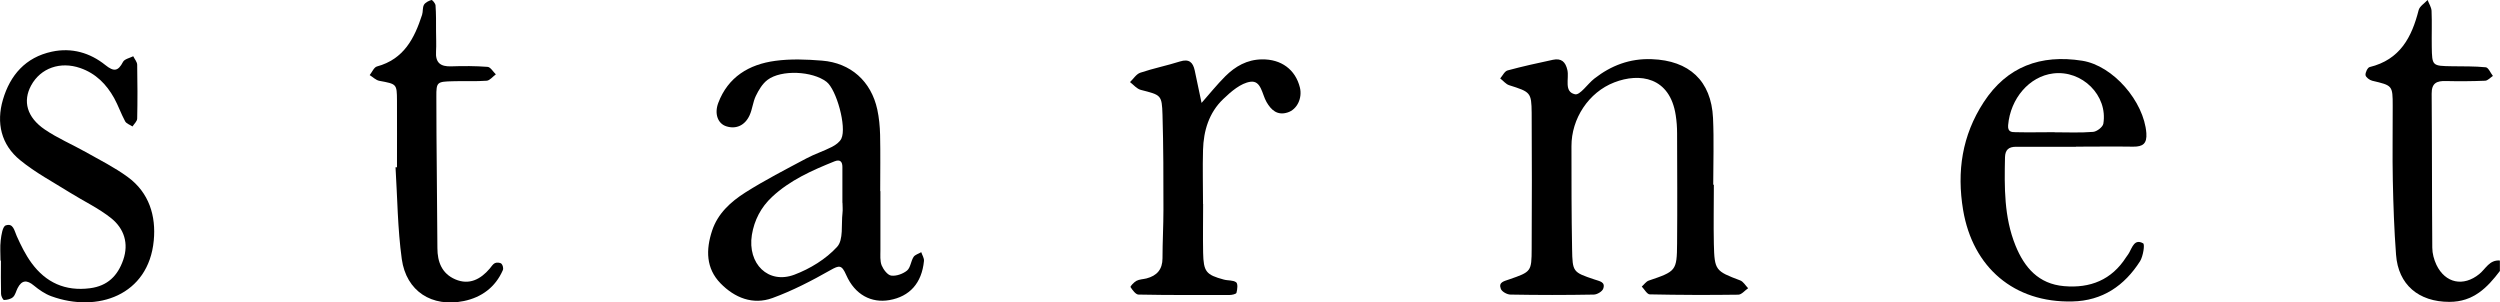 <?xml version="1.0" encoding="UTF-8"?>
<svg id="_レイヤー_2" data-name="レイヤー 2" xmlns="http://www.w3.org/2000/svg" width="240" height="29.04" viewBox="0 0 240 29.04">
  <defs>
    <style>
      .cls-1 {
        stroke-width: 0px;
      }
    </style>
  </defs>
  <g id="design">
    <g>
      <path class="cls-1" d="M240,26c-1.22,1.62-2.56,2.98-4.86,2.98-2.93,0-4.91-1.63-5.12-4.53-.18-2.37-.26-4.75-.31-7.13-.05-2.38,0-4.76-.01-7.15,0-1.97-.02-1.96-1.97-2.42-.25-.06-.61-.33-.64-.54-.03-.24.2-.72.39-.77,2.93-.71,4.05-2.87,4.71-5.47.1-.37.56-.65.86-.97.13.35.36.69.38,1.04.05,1.15,0,2.3.02,3.45.03,1.84.04,1.84,1.95,1.87,1.08.02,2.17-.01,3.24.1.25.03.45.54.68.83-.25.16-.49.45-.75.46-1.25.05-2.5.06-3.75.03-.9-.03-1.39.2-1.38,1.22.04,4.93.02,9.86.06,14.78,0,.55.16,1.14.4,1.65.85,1.76,2.58,2.12,4.11.88.62-.5.97-1.38,1.98-1.3v.99Z"/>
      <path class="cls-1" d="M164.53,17.76c0,1.89-.04,3.78,0,5.66.06,2.54.15,2.6,2.53,3.5.31.12.51.5.76.75-.32.22-.63.62-.95.62-2.83.04-5.66.03-8.49-.03-.26,0-.52-.49-.77-.75.22-.19.41-.48.66-.57,2.63-.89,2.71-.94,2.73-3.56.03-3.53.01-7.06,0-10.59,0-.57-.04-1.15-.13-1.72-.56-3.7-3.48-4.1-5.9-3.16-2.46.95-4.12,3.48-4.11,6.13,0,3.28,0,6.57.06,9.85.04,2.23.07,2.24,2.15,2.94.49.17,1.07.23.84.88-.09.27-.59.57-.91.57-2.66.05-5.33.05-7.99,0-.33,0-.83-.28-.93-.55-.25-.65.31-.73.81-.91,2.11-.73,2.14-.75,2.15-2.93.02-4.35.03-8.7,0-13.05-.02-1.98-.12-2.01-2.16-2.66-.32-.1-.57-.43-.86-.65.23-.27.42-.69.71-.77,1.44-.39,2.9-.71,4.35-1.02.81-.17,1.21.19,1.39.99.18.82-.36,2.08.73,2.32.48.11,1.2-.99,1.85-1.5,1.61-1.26,3.41-1.95,5.52-1.87,3.58.13,5.71,2.06,5.88,5.65.1,2.13.02,4.27.02,6.4.01,0,.03,0,.04,0Z"/>
      <path class="cls-1" d="M84.52,18.36c0,1.89,0,3.77,0,5.66,0,.49-.05,1.03.12,1.46.17.4.57.94.93.98.48.06,1.12-.17,1.51-.49.33-.28.36-.89.62-1.3.14-.22.49-.31.74-.46.09.28.29.57.26.85-.21,2.12-1.37,3.41-3.32,3.75-1.72.3-3.3-.5-4.14-2.4-.44-1-.66-.96-1.53-.47-1.78,1.01-3.63,1.97-5.55,2.67-1.89.69-3.64-.03-4.98-1.4-1.42-1.45-1.42-3.24-.82-5.06.54-1.65,1.79-2.78,3.19-3.67,1.88-1.19,3.87-2.21,5.84-3.26.8-.43,1.68-.71,2.48-1.12.35-.18.74-.46.9-.79.53-1.11-.47-4.73-1.43-5.46-1.35-1.03-4.33-1.18-5.66-.18-.49.37-.85.98-1.12,1.54-.28.58-.33,1.27-.6,1.86-.45.98-1.3,1.35-2.22,1.06-.82-.25-1.18-1.19-.79-2.24.94-2.5,2.95-3.71,5.48-4.05,1.47-.2,3-.14,4.48-.02,2.76.22,4.72,1.98,5.31,4.69.17.79.25,1.62.27,2.43.04,1.8.01,3.61.01,5.41h.02ZM80.88,19.47s0,0-.01,0c0-1.15,0-2.3,0-3.44,0-.5-.21-.76-.76-.54-2.16.87-4.28,1.81-6,3.42-1.06.99-1.7,2.23-1.93,3.64-.44,2.78,1.58,4.76,4.08,3.82,1.51-.57,3.03-1.5,4.1-2.67.63-.68.39-2.14.52-3.25.04-.32,0-.66,0-.98Z"/>
      <path class="cls-1" d="M199.29,14.09c-1.91,0-3.83.01-5.74,0-.72,0-1.05.29-1.07,1.01-.06,2.87-.1,5.74,1.01,8.48.86,2.11,2.21,3.68,4.66,3.89,2.51.22,4.57-.6,5.96-2.78.09-.14.2-.26.28-.41.31-.55.53-1.38,1.35-.92.18.1,0,1.23-.29,1.71-1.5,2.35-3.6,3.81-6.52,3.87-5.57.13-9.54-3.26-10.47-8.77-.62-3.72-.1-7.17,1.97-10.35,2.23-3.43,5.48-4.62,9.46-3.99,2.97.47,5.93,3.91,6.16,6.95.07,1.01-.33,1.31-1.27,1.3-1.83-.03-3.66,0-5.49,0h0ZM197.21,12.7c1.24,0,2.49.06,3.73-.04.36-.03.92-.46.98-.78.45-2.72-2.04-5.17-4.81-4.83-2.3.28-4.11,2.41-4.33,4.97-.05.64.32.67.71.67,1.24.03,2.49,0,3.73,0Z"/>
      <path class="cls-1" d="M.05,25.03c0-.66-.06-1.32.02-1.97.06-.51.18-1.32.48-1.42.73-.25.82.5,1.06,1.03.4.89.84,1.79,1.42,2.58,1.37,1.87,3.23,2.73,5.61,2.42,1.7-.22,2.66-1.2,3.19-2.72.55-1.59.08-3-1.14-3.99-1.21-.97-2.66-1.65-3.99-2.48-1.61-1.01-3.31-1.91-4.76-3.1C.1,13.89-.37,11.79.28,9.57c.69-2.35,2.17-4.07,4.7-4.61,1.9-.41,3.66.1,5.14,1.29.81.65,1.22.6,1.69-.31.14-.27.64-.37.98-.54.13.27.38.55.38.82.03,1.72.04,3.44,0,5.16,0,.26-.29.51-.45.76-.24-.16-.59-.27-.71-.5-.39-.72-.66-1.51-1.05-2.22-.74-1.33-1.76-2.37-3.26-2.89-1.91-.66-3.8,0-4.71,1.67-.82,1.51-.42,3.06,1.32,4.24,1.22.83,2.61,1.42,3.91,2.15,1.37.77,2.78,1.48,4.04,2.4,2.06,1.5,2.73,3.75,2.5,6.11-.5,5.25-5.41,6.95-9.83,5.34-.61-.22-1.18-.62-1.68-1.03-.67-.56-1.16-.53-1.56.25-.15.29-.22.66-.44.86-.2.19-.56.27-.86.28-.1,0-.29-.37-.29-.58-.03-1.07-.01-2.13-.01-3.2,0,0-.02,0-.02,0Z"/>
      <path class="cls-1" d="M115.5,19.59c0,1.56-.03,3.12,0,4.67.04,1.83.28,2.12,1.99,2.58.39.11.89.04,1.18.26.18.14.12.68.03,1.01-.03.12-.43.21-.67.21-2.91,0-5.82.02-8.73-.04-.27,0-.58-.43-.77-.72-.04-.07.33-.47.57-.6.28-.15.64-.15.96-.23,1.01-.26,1.54-.87,1.54-1.94,0-1.56.09-3.11.09-4.67,0-3.03,0-6.07-.09-9.1-.06-1.92-.14-1.89-2.08-2.39-.39-.1-.7-.49-1.04-.75.33-.31.6-.77.99-.9,1.25-.42,2.55-.68,3.81-1.08.87-.27,1.24.08,1.41.85.22,1.04.44,2.09.66,3.13.76-.86,1.47-1.75,2.28-2.56.96-.95,2.08-1.6,3.51-1.62,1.85-.03,3.22.97,3.65,2.7.25,1.02-.27,2.12-1.19,2.4-.98.31-1.57-.24-2.01-1-.44-.75-.51-2.1-1.55-1.95-.93.13-1.86.94-2.6,1.65-1.38,1.31-1.9,3.05-1.95,4.9-.05,1.72,0,3.44,0,5.17,0,0,0,0-.01,0Z"/>
      <path class="cls-1" d="M38.11,16.05c0-2.13.01-4.27,0-6.4-.01-1.6-.03-1.58-1.69-1.89-.33-.06-.62-.36-.93-.55.23-.29.41-.75.7-.83,2.59-.7,3.6-2.71,4.33-4.96.1-.31.03-.69.18-.96.13-.22.45-.38.72-.46.08-.02.37.32.39.51.06.82.05,1.64.05,2.46,0,.66.04,1.31,0,1.97-.07,1.06.4,1.47,1.46,1.43,1.16-.04,2.33-.04,3.49.05.28.02.53.47.79.72-.29.21-.57.58-.87.61-1.08.08-2.16.01-3.24.05-1.53.04-1.61.06-1.6,1.49,0,4.84.08,9.68.1,14.52,0,1.35.44,2.46,1.72,3.01,1.33.57,2.42,0,3.3-1.03.16-.19.3-.43.5-.53.17-.08.5-.06.63.06.13.12.21.46.13.62-.71,1.63-2.04,2.61-3.74,2.96-3.07.63-5.53-.94-5.96-4.03-.4-2.91-.42-5.87-.6-8.81h.17Z"/>
    </g>
  </g>
</svg>